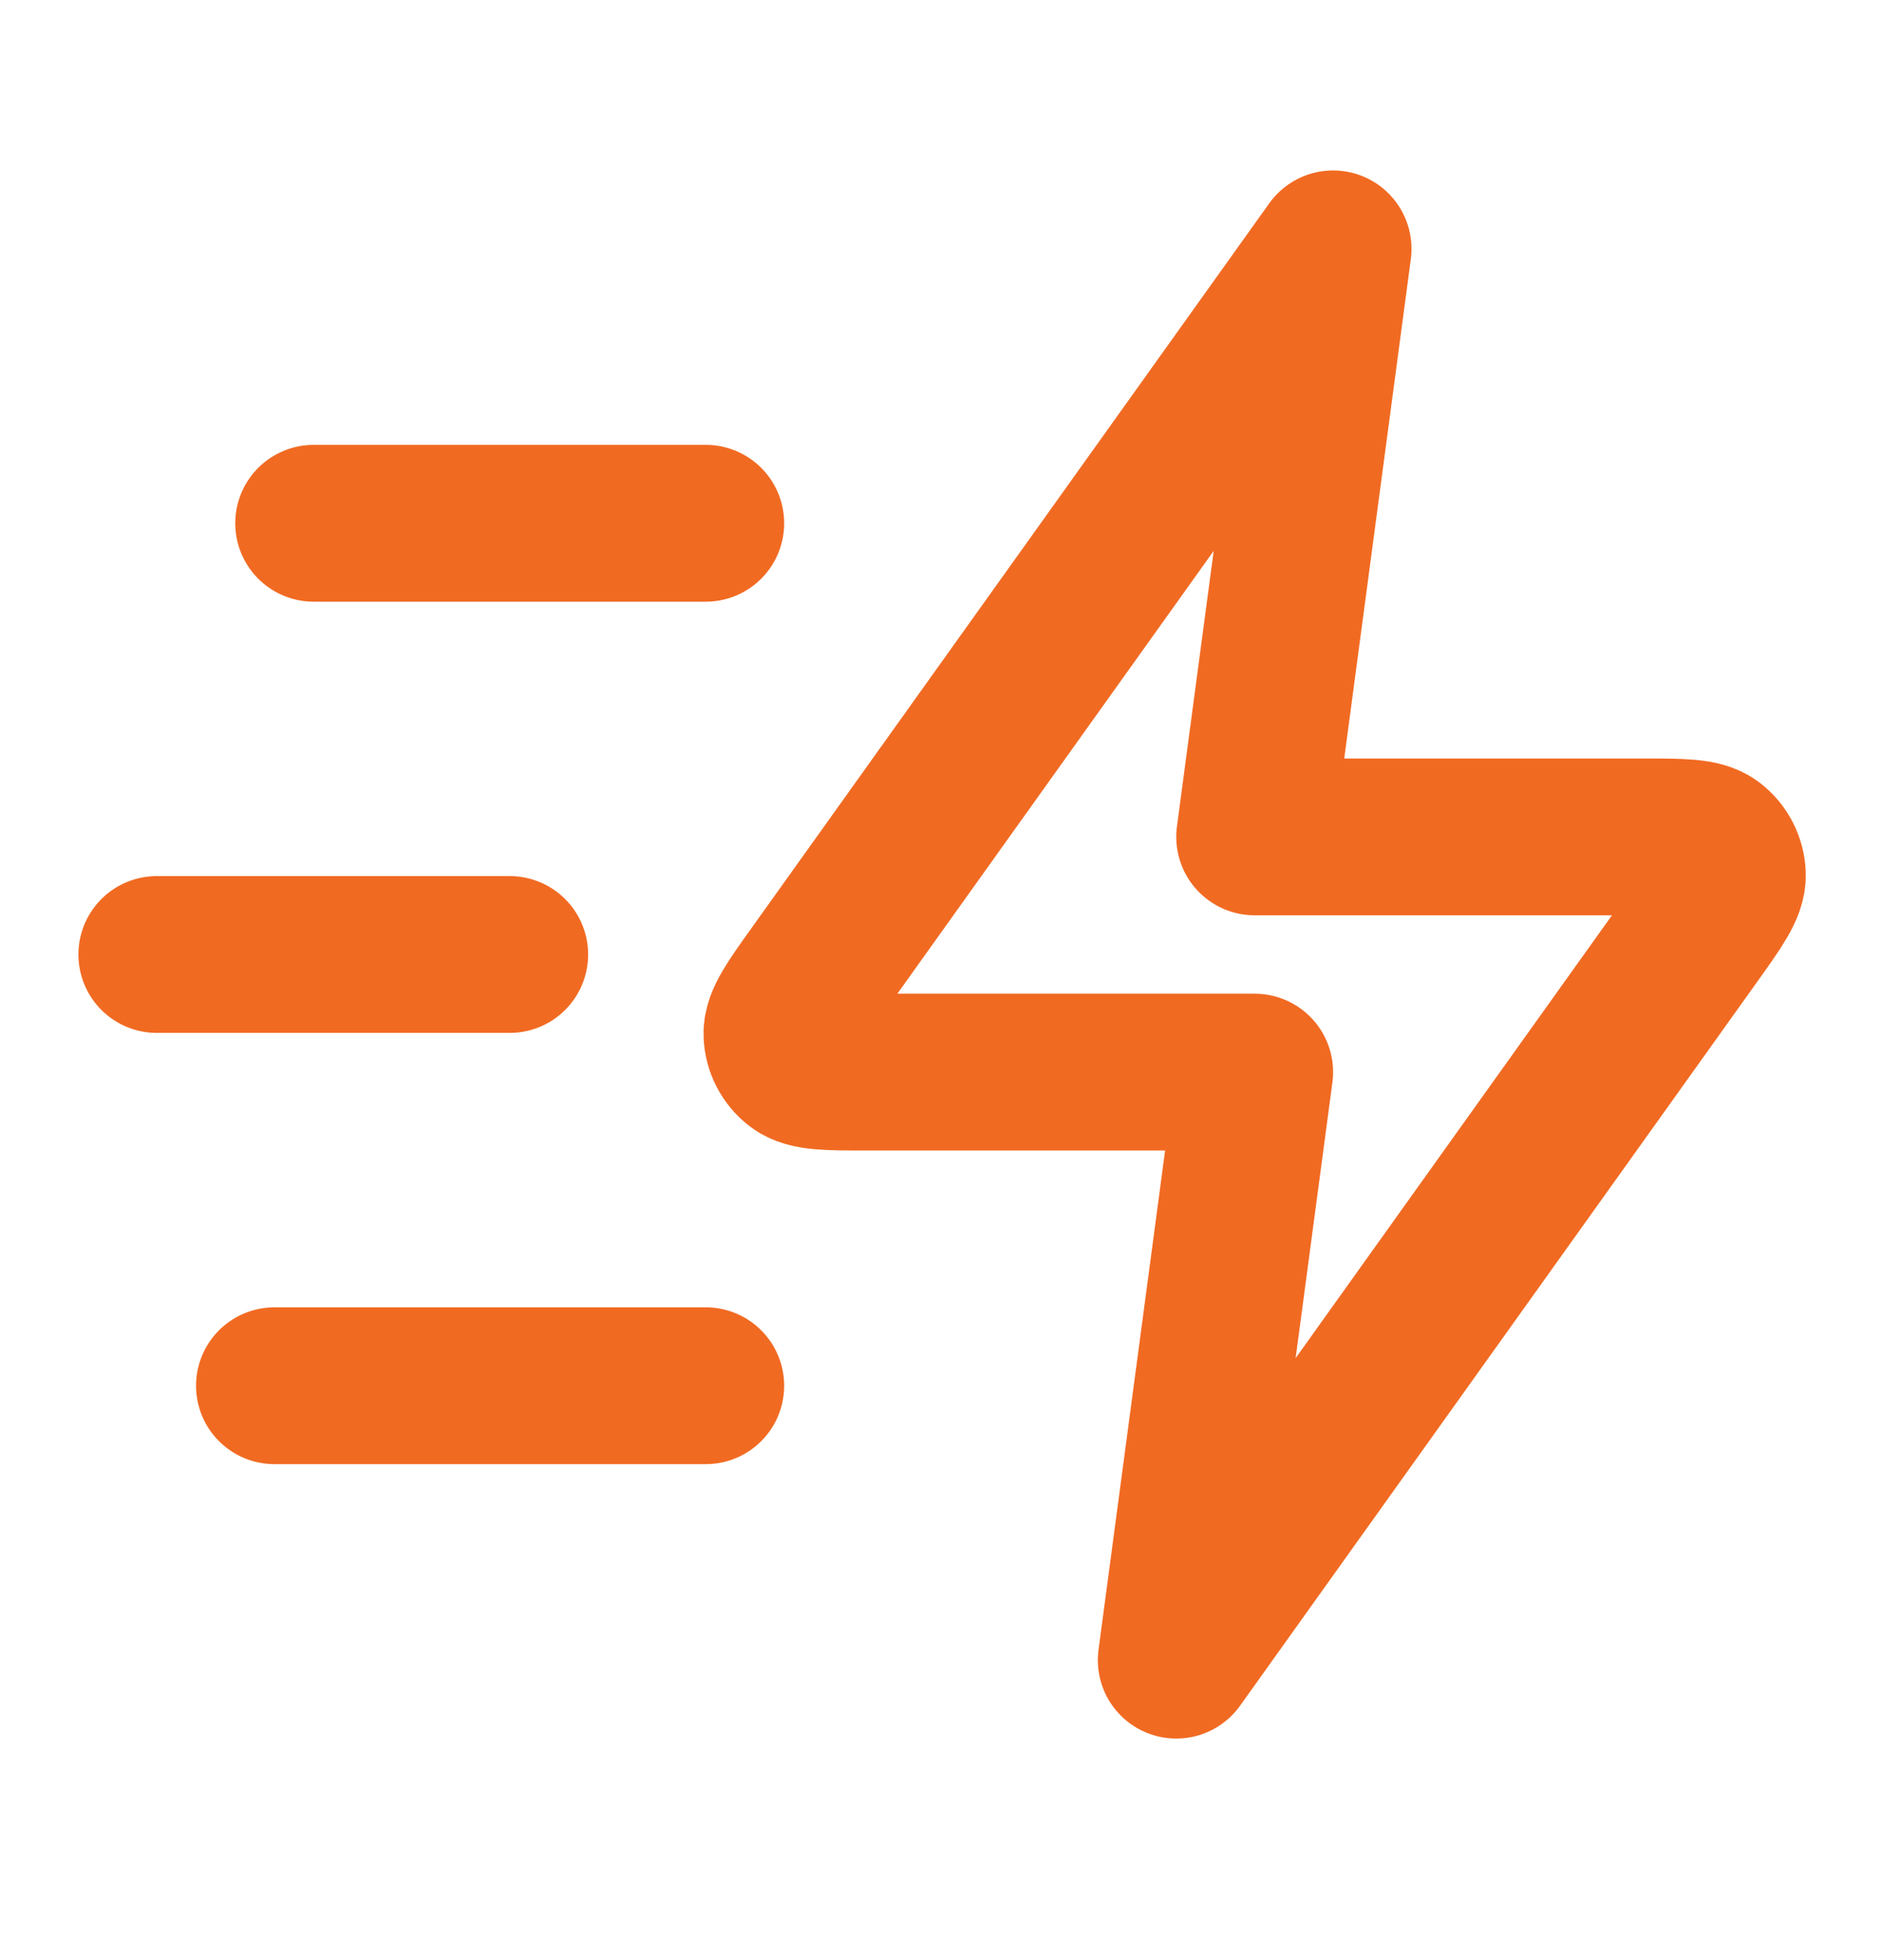 <svg width="24" height="25" viewBox="0 0 24 25" fill="none" xmlns="http://www.w3.org/2000/svg">
<path d="M9 17.674H3.5M6.5 12.174H2M9 6.674H4M17 3.174L10.404 12.409C10.112 12.817 9.966 13.022 9.972 13.192C9.977 13.341 10.049 13.479 10.166 13.569C10.301 13.674 10.552 13.674 11.055 13.674H16L15 21.174L21.596 11.939C21.888 11.53 22.034 11.325 22.028 11.155C22.023 11.007 21.951 10.868 21.834 10.778C21.699 10.674 21.448 10.674 20.945 10.674H16L17 3.174Z" stroke="#F16A22" stroke-width="2" stroke-linecap="round" stroke-linejoin="round"/>
</svg>
